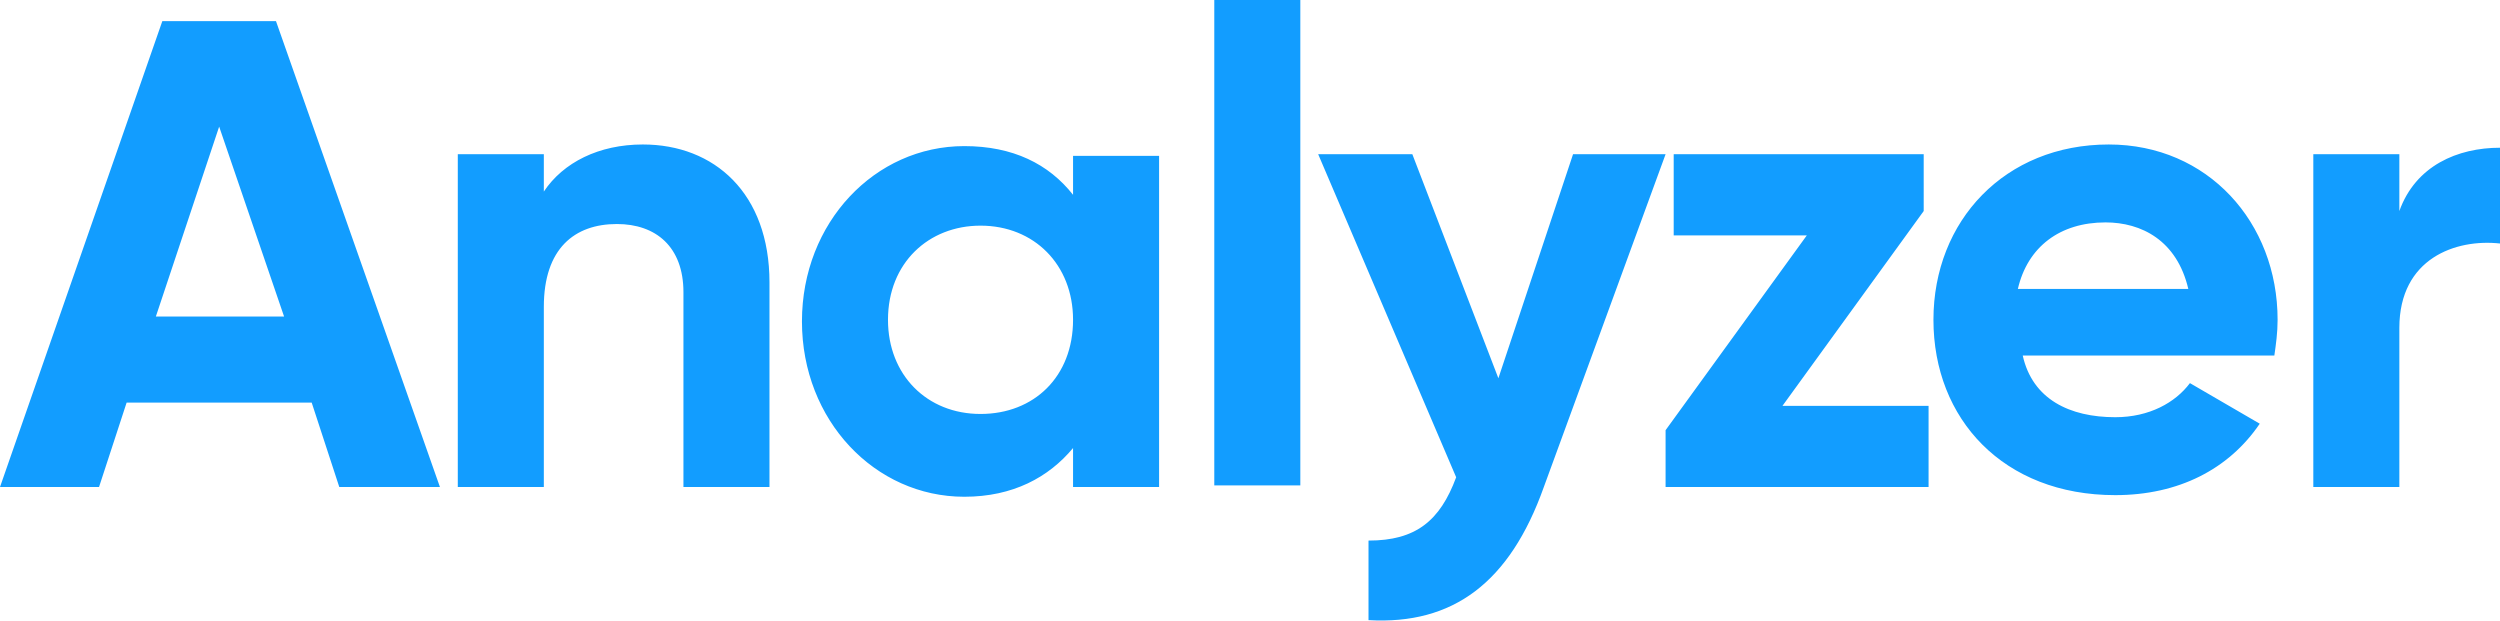 <?xml version="1.0" encoding="utf-8"?>
<!-- Generator: Adobe Illustrator 25.2.3, SVG Export Plug-In . SVG Version: 6.00 Build 0)  -->
<svg version="1.0" id="Layer_1" xmlns="http://www.w3.org/2000/svg" xmlns:xlink="http://www.w3.org/1999/xlink" x="0px" y="0px"
	 width="154px" height="38.223px" viewBox="0 0 154 38.223" enable-background="new 0 0 154 38.223" xml:space="preserve">
<path fill="#129DFF" d="M19.2,24.8H7.8L6.1,30H0L10,1.3h7L27.1,30h-6.2L19.2,24.8z M17.5,19.5l-4-11.7L9.6,19.5H17.5z M47.4,17.4V30
	h-5.3V18c0-2.8-1.7-4.2-4.1-4.2c-2.6,0-4.5,1.5-4.5,5.1V30h-5.3V9.5h5.3v2.3c1.2-1.8,3.4-2.9,6.1-2.9C44,8.9,47.4,11.9,47.4,17.4z
	 M71.4,9.5V30h-5.3v-2.4c-1.5,1.8-3.7,3-6.7,3c-5.5,0-10-4.7-10-10.8S53.9,9,59.4,9c3,0,5.2,1.1,6.7,3V9.6h5.3V9.5z M66.1,19.7
	c0-3.4-2.4-5.8-5.7-5.8c-3.2,0-5.7,2.3-5.7,5.8c0,3.4,2.4,5.8,5.7,5.8S66.1,23.2,66.1,19.7z M74.8,0h5.3v29.9h-5.3V0z M102.6,9.5
	L95.1,30c-2.1,5.9-5.6,8.5-10.8,8.2v-4.9c2.9,0,4.4-1.2,5.4-3.9L81.2,9.5H87l5.3,13.8l4.6-13.8H102.6z M118.8,25v5h-16.2v-3.5
	l8.7-12h-8.2v-5h15.4V13l-8.7,12H118.8z M130.3,25.7c2.1,0,3.7-0.9,4.6-2.1l4.3,2.5c-1.9,2.8-5,4.4-8.9,4.4
	c-6.9,0-11.2-4.7-11.2-10.8s4.4-10.8,10.8-10.8c6.1,0,10.4,4.8,10.4,10.8c0,0.8-0.1,1.5-0.2,2.2h-15.5
	C125.2,24.6,127.5,25.7,130.3,25.7z M134.8,17.8c-0.7-3-2.9-4.1-5.1-4.1c-2.8,0-4.8,1.5-5.4,4.1H134.8z M154,9.1V15
	c-2.7-0.3-6.2,0.9-6.2,5.2V30h-5.3V9.5h5.3V13C148.8,10.2,151.4,9.1,154,9.1z"/>
</svg>
